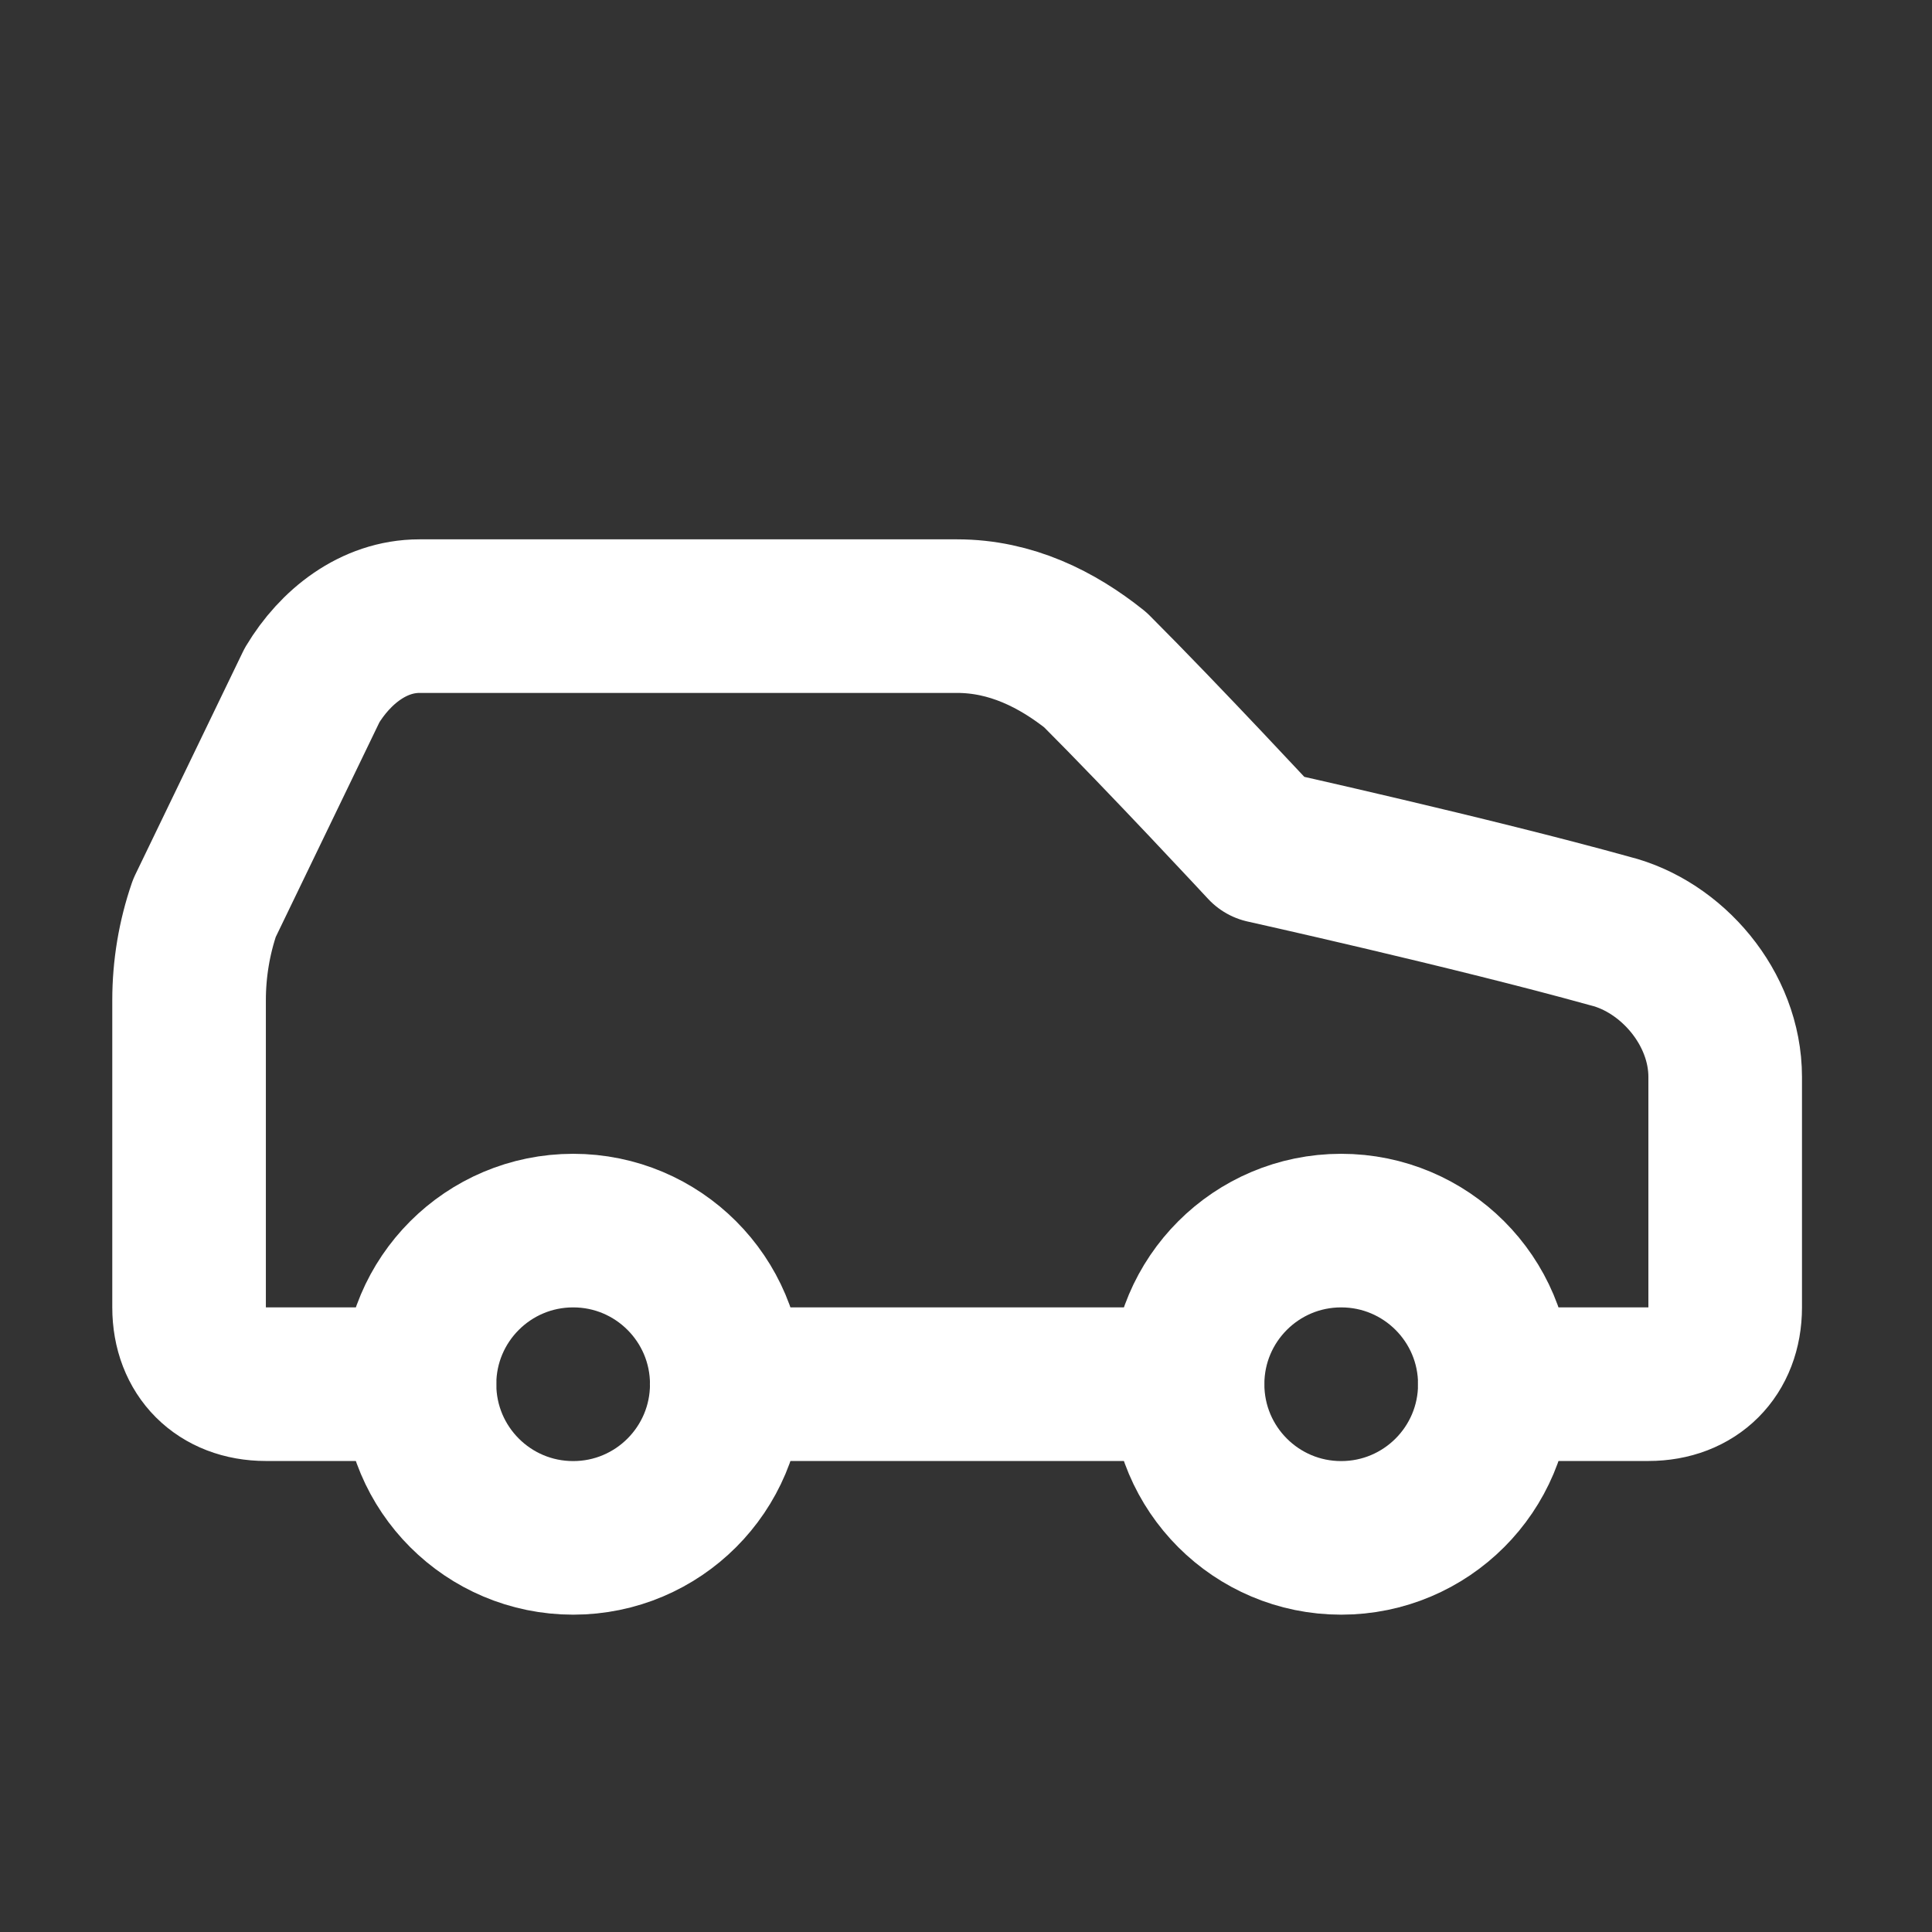<?xml version="1.0" encoding="utf-8"?>
<svg width="22" height="22" viewBox="0 0 22 22" fill="none" xmlns="http://www.w3.org/2000/svg">
<rect x="0" y="0" width="22" height="22" fill="#333333" stroke="none"/>
<path d="M17.021 15.762H18.77C19.295 15.762 19.645 15.412 19.645 14.887V12.264C19.645 11.477 19.033 10.777 18.333 10.602C16.759 10.165 14.397 9.64 14.397 9.64C14.397 9.64 13.261 8.416 12.473 7.628C12.036 7.279 11.511 7.016 10.899 7.016H4.777C4.252 7.016 3.815 7.366 3.553 7.803L2.328 10.34C2.212 10.677 2.153 11.032 2.153 11.389V14.887C2.153 15.412 2.503 15.762 3.028 15.762H4.777" stroke="white" stroke-width="1.749" stroke-linecap="round" stroke-linejoin="round"/>
<path d="M6.527 17.512C7.493 17.512 8.276 16.729 8.276 15.762C8.276 14.796 7.493 14.013 6.527 14.013C5.56 14.013 4.777 14.796 4.777 15.762C4.777 16.729 5.56 17.512 6.527 17.512Z" stroke="white" stroke-width="1.749" stroke-linecap="round" stroke-linejoin="round"/>
<path d="M8.275 15.762H13.523" stroke="white" stroke-width="1.749" stroke-linecap="round" stroke-linejoin="round"/>
<path d="M15.272 17.512C16.239 17.512 17.022 16.729 17.022 15.762C17.022 14.796 16.239 14.013 15.272 14.013C14.306 14.013 13.523 14.796 13.523 15.762C13.523 16.729 14.306 17.512 15.272 17.512Z" stroke="white" stroke-width="1.749" stroke-linecap="round" stroke-linejoin="round"/>
</svg>
